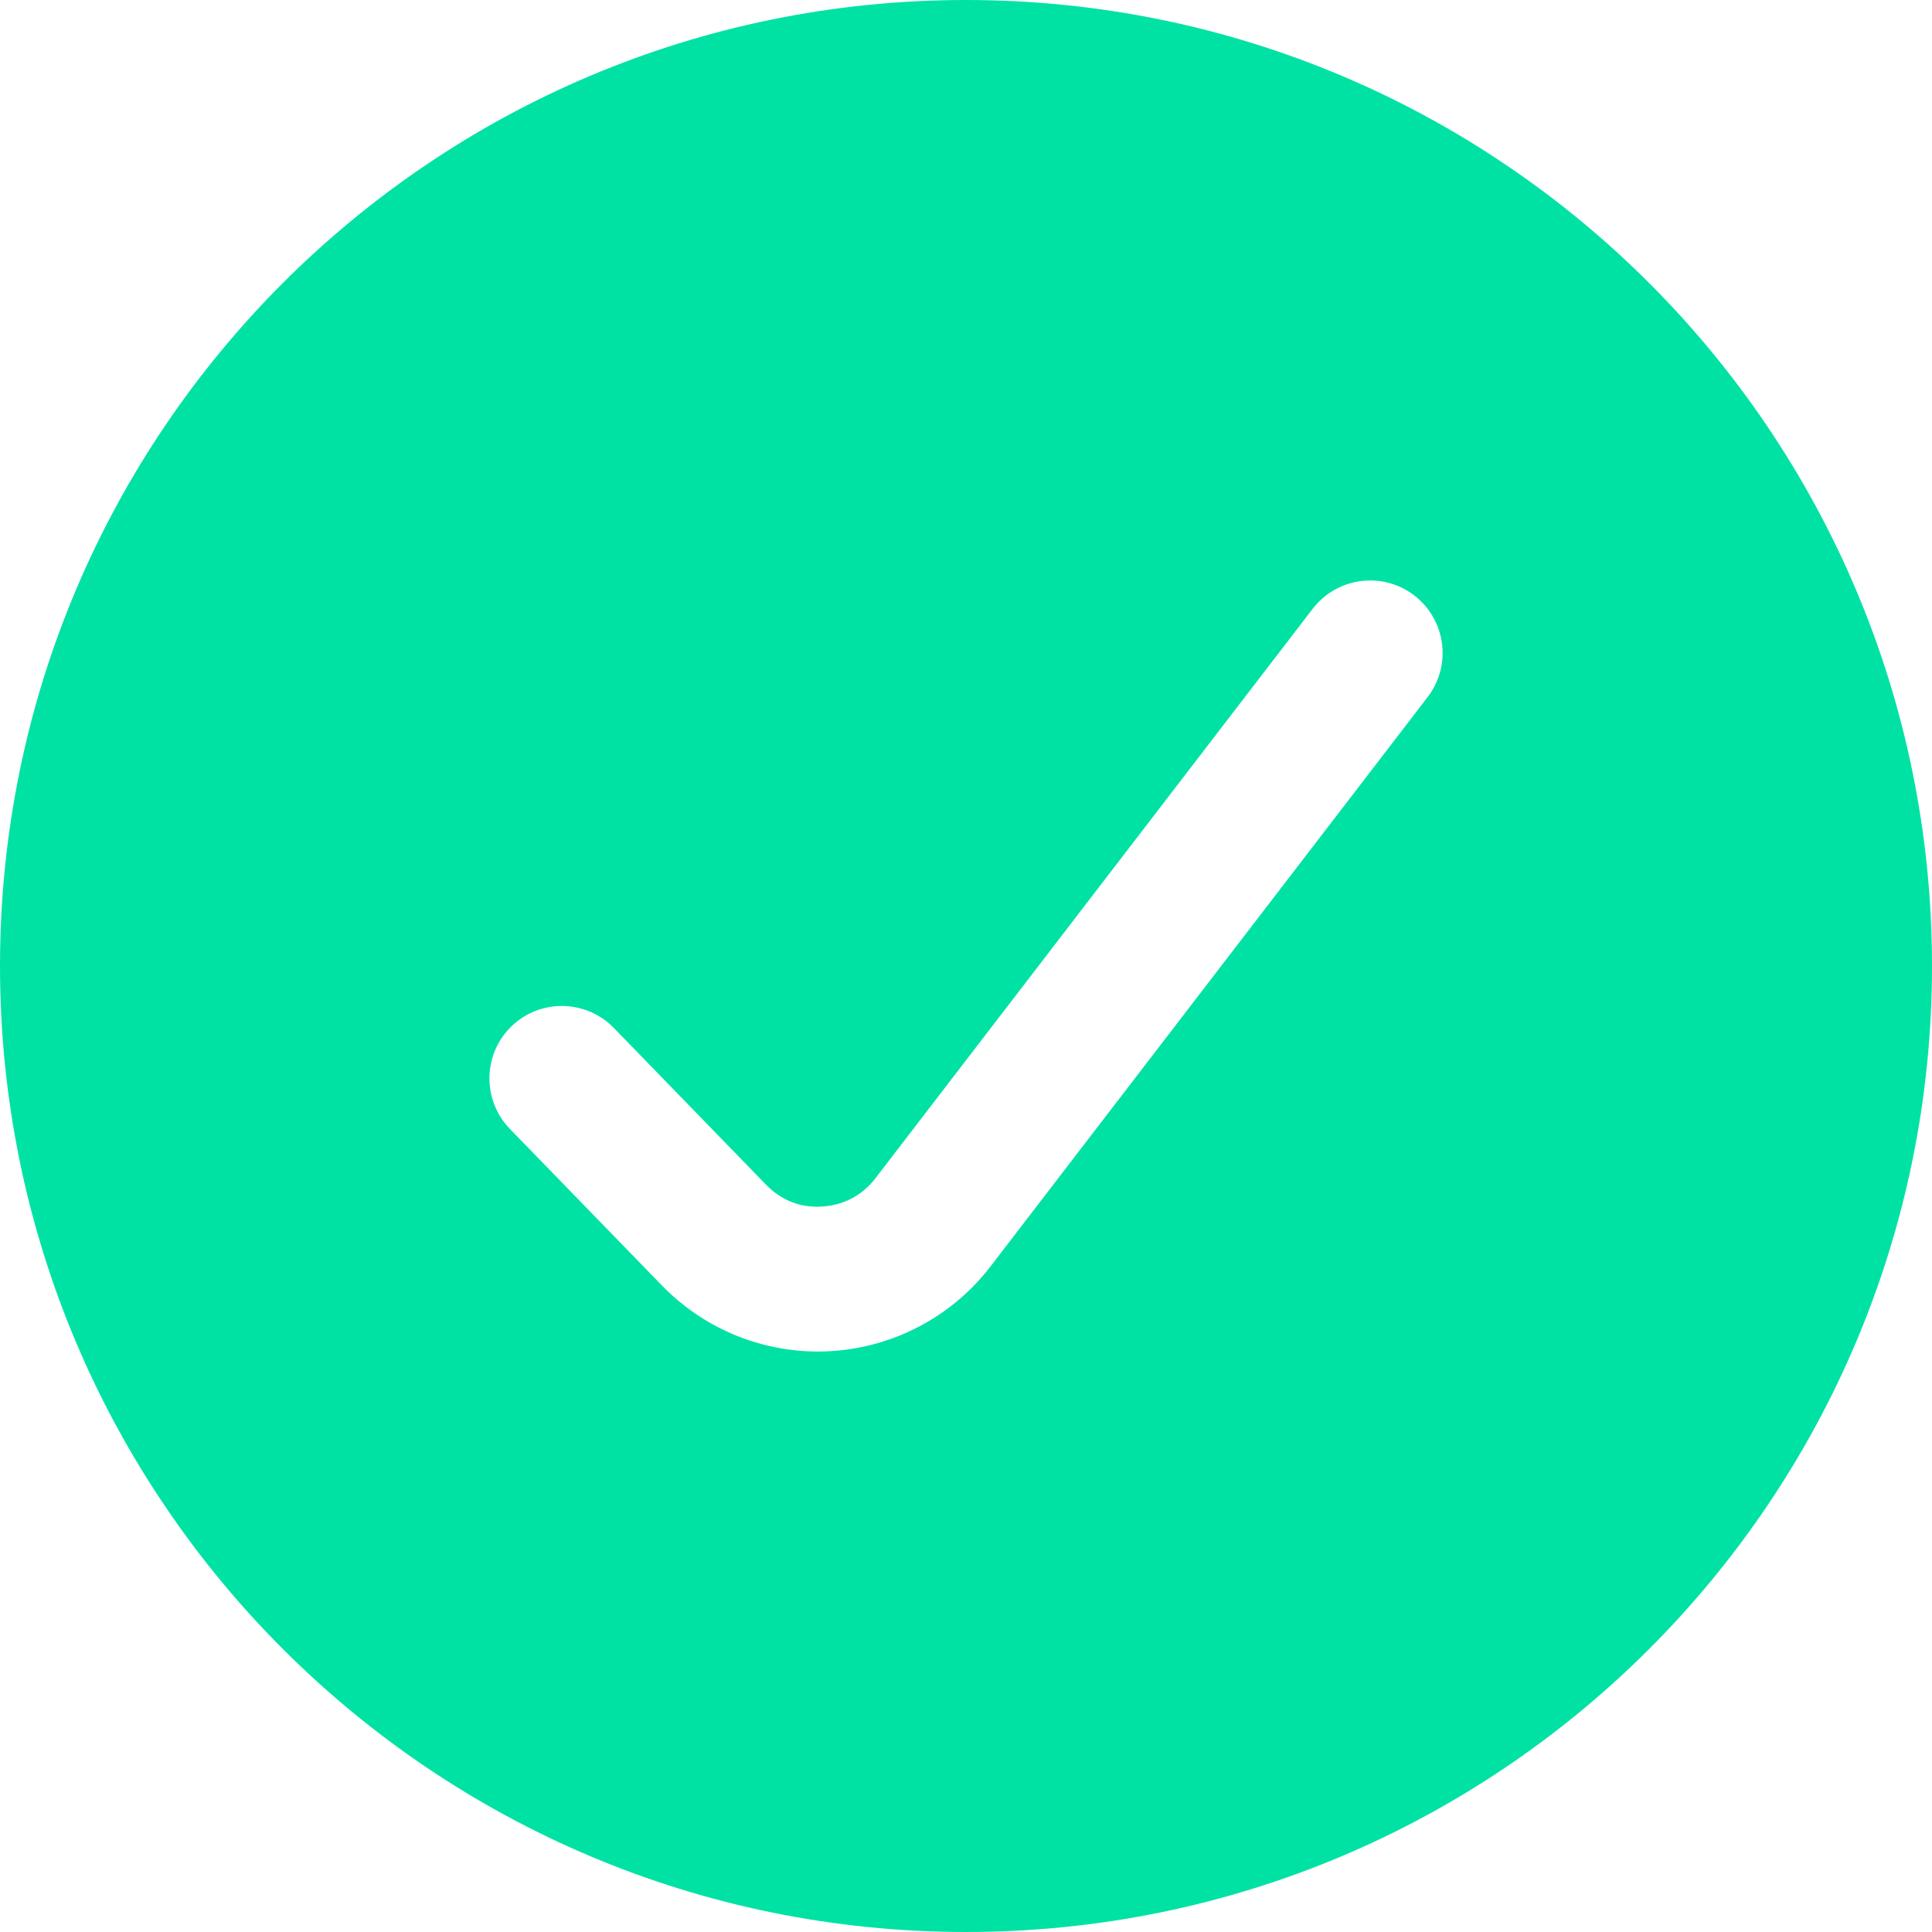 <svg width="20" height="20" viewBox="0 0 20 20" fill="none" xmlns="http://www.w3.org/2000/svg">
<path d="M10 0C4.477 0 0 4.477 0 10C0 15.523 4.477 20 10 20C15.523 20 20 15.523 20 10C20 4.477 15.523 0 10 0ZM14.779 7.216L10.252 13.112C9.854 13.63 9.251 13.948 8.598 13.987C8.555 13.989 8.511 13.991 8.468 13.991C7.861 13.991 7.279 13.746 6.853 13.308L5.278 11.686C4.99 11.389 4.997 10.913 5.294 10.625C5.591 10.337 6.066 10.345 6.354 10.641L7.929 12.263C8.083 12.421 8.281 12.506 8.511 12.49C8.732 12.477 8.928 12.373 9.062 12.198L13.589 6.302C13.841 5.974 14.314 5.912 14.64 6.164C14.969 6.416 15.031 6.887 14.779 7.216Z" fill="#00E2A4"/>
</svg>
